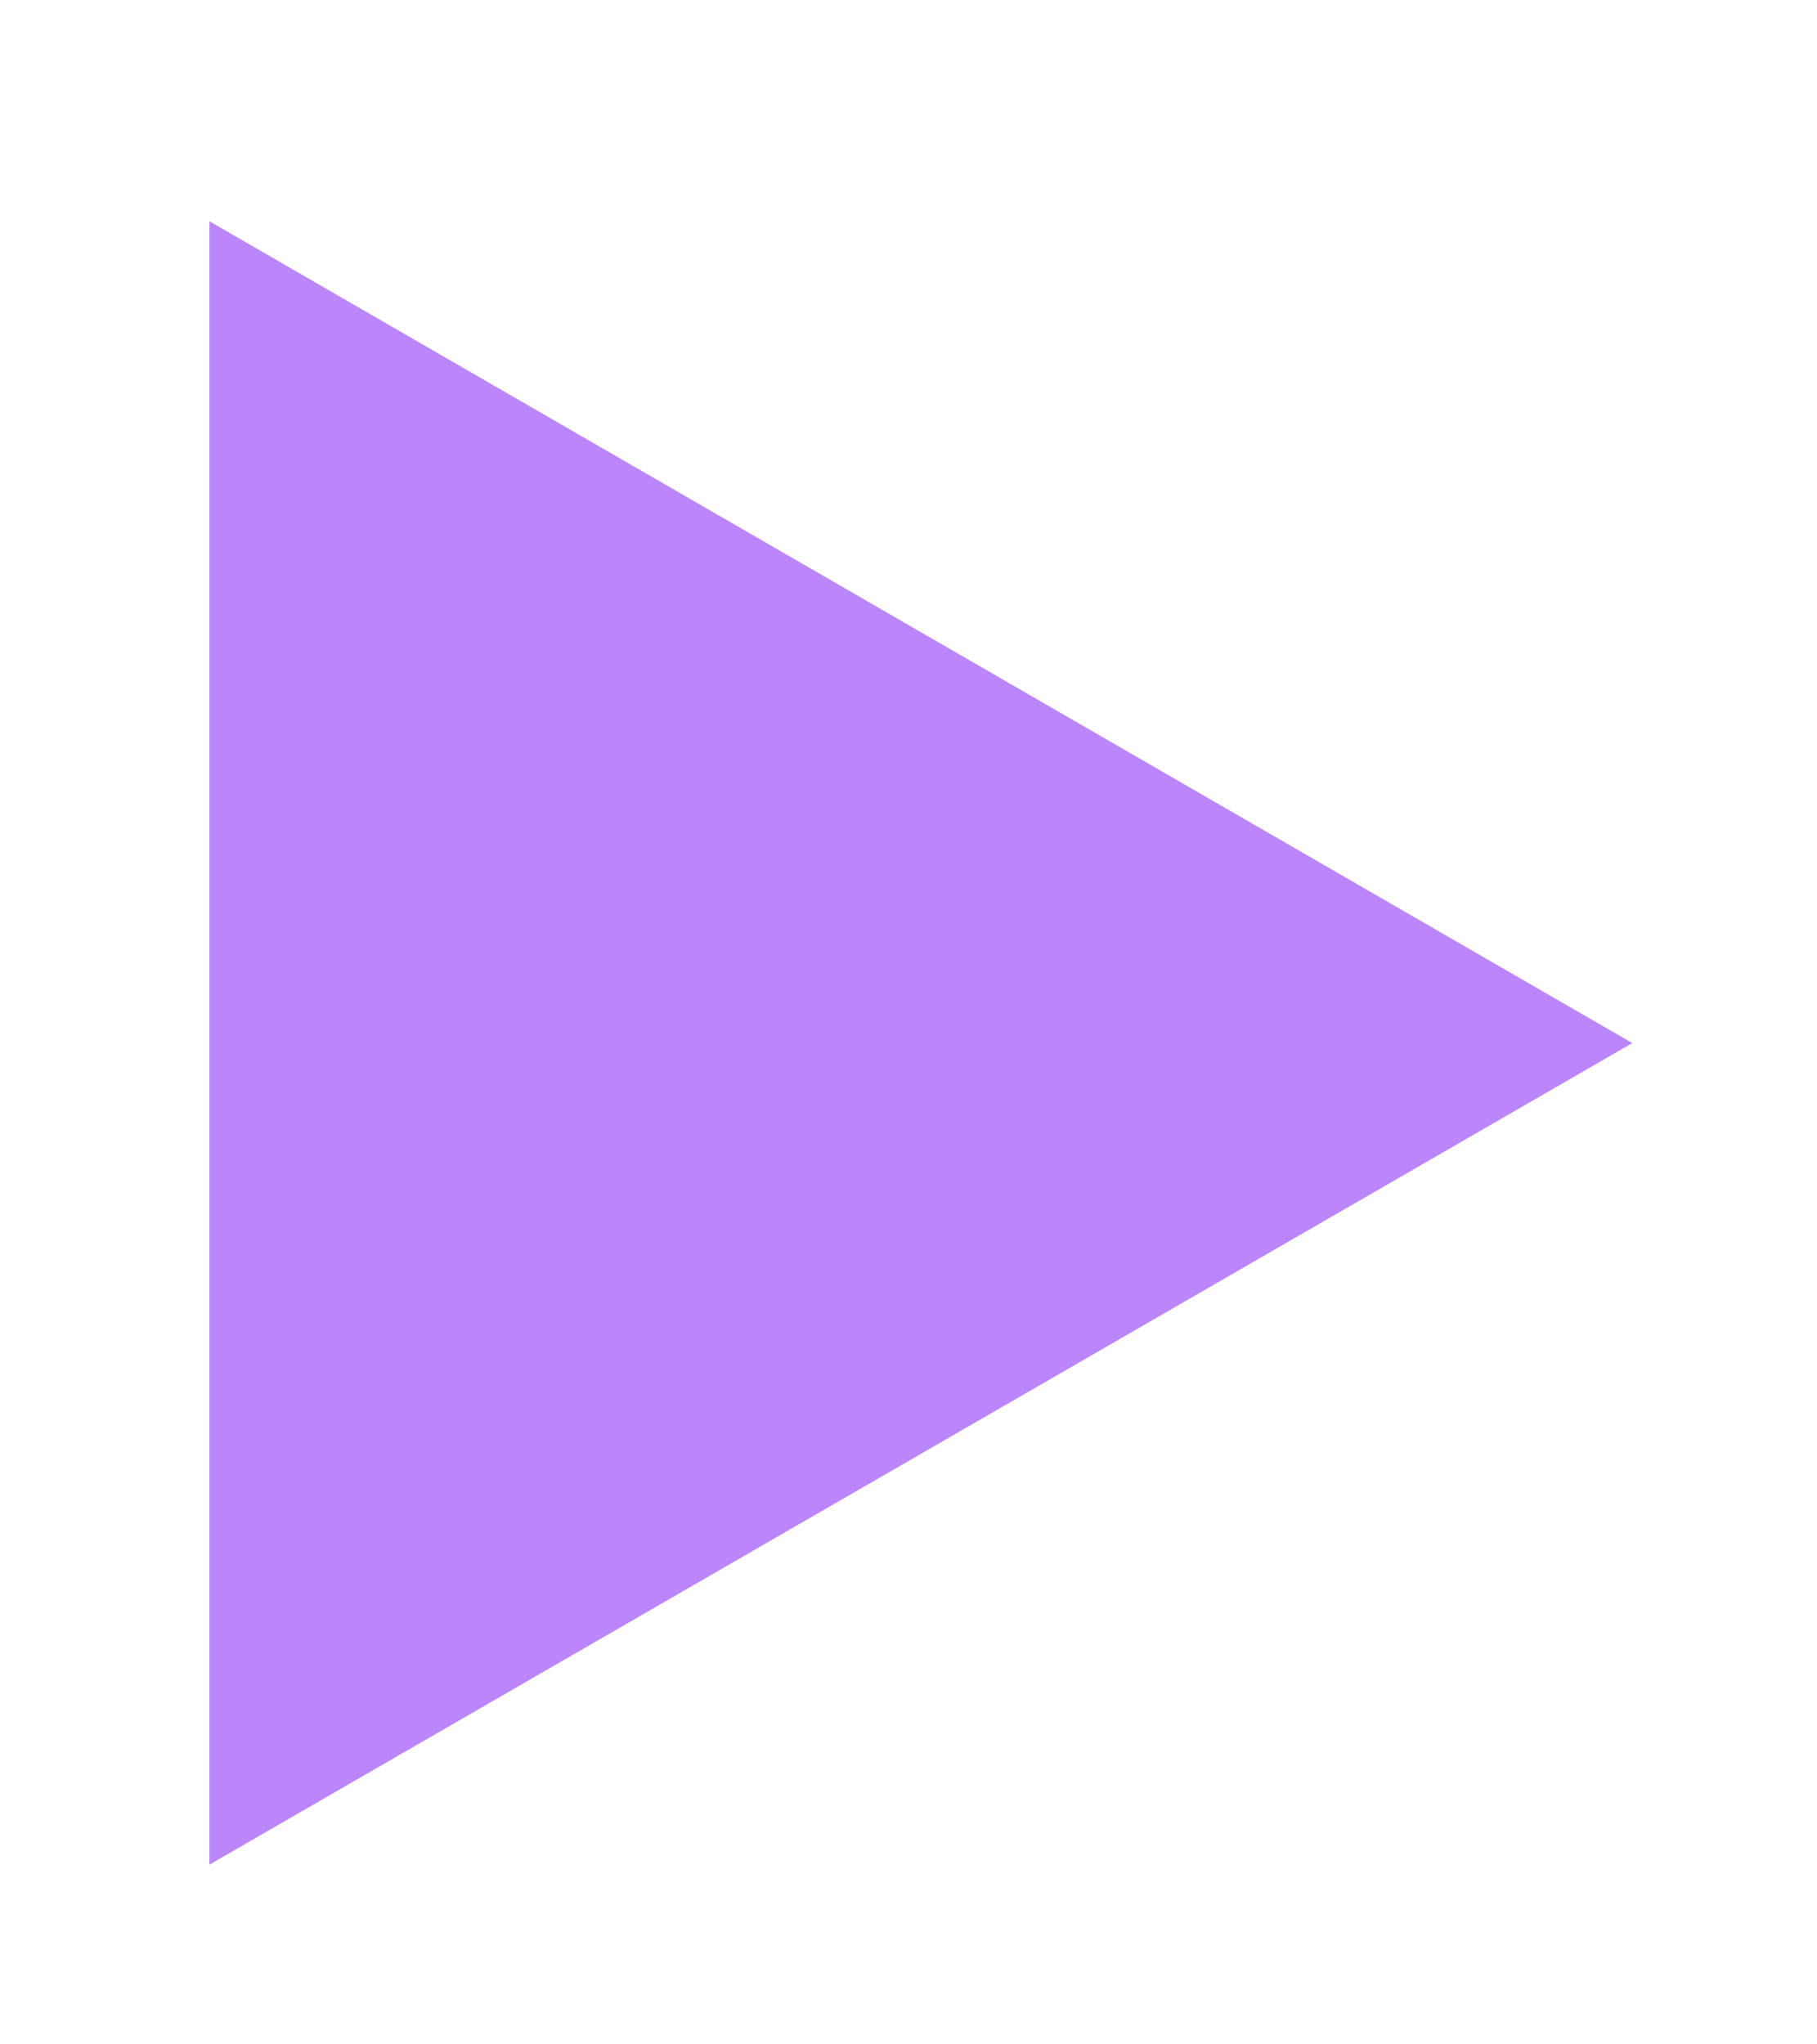 <?xml version="1.0" encoding="UTF-8"?> <svg xmlns="http://www.w3.org/2000/svg" width="8" height="9" viewBox="0 0 8 9" fill="none"> <path d="M7.187 4.592L0.922 8.209L0.922 0.974L7.187 4.592Z" fill="#BB86FC"></path> </svg> 